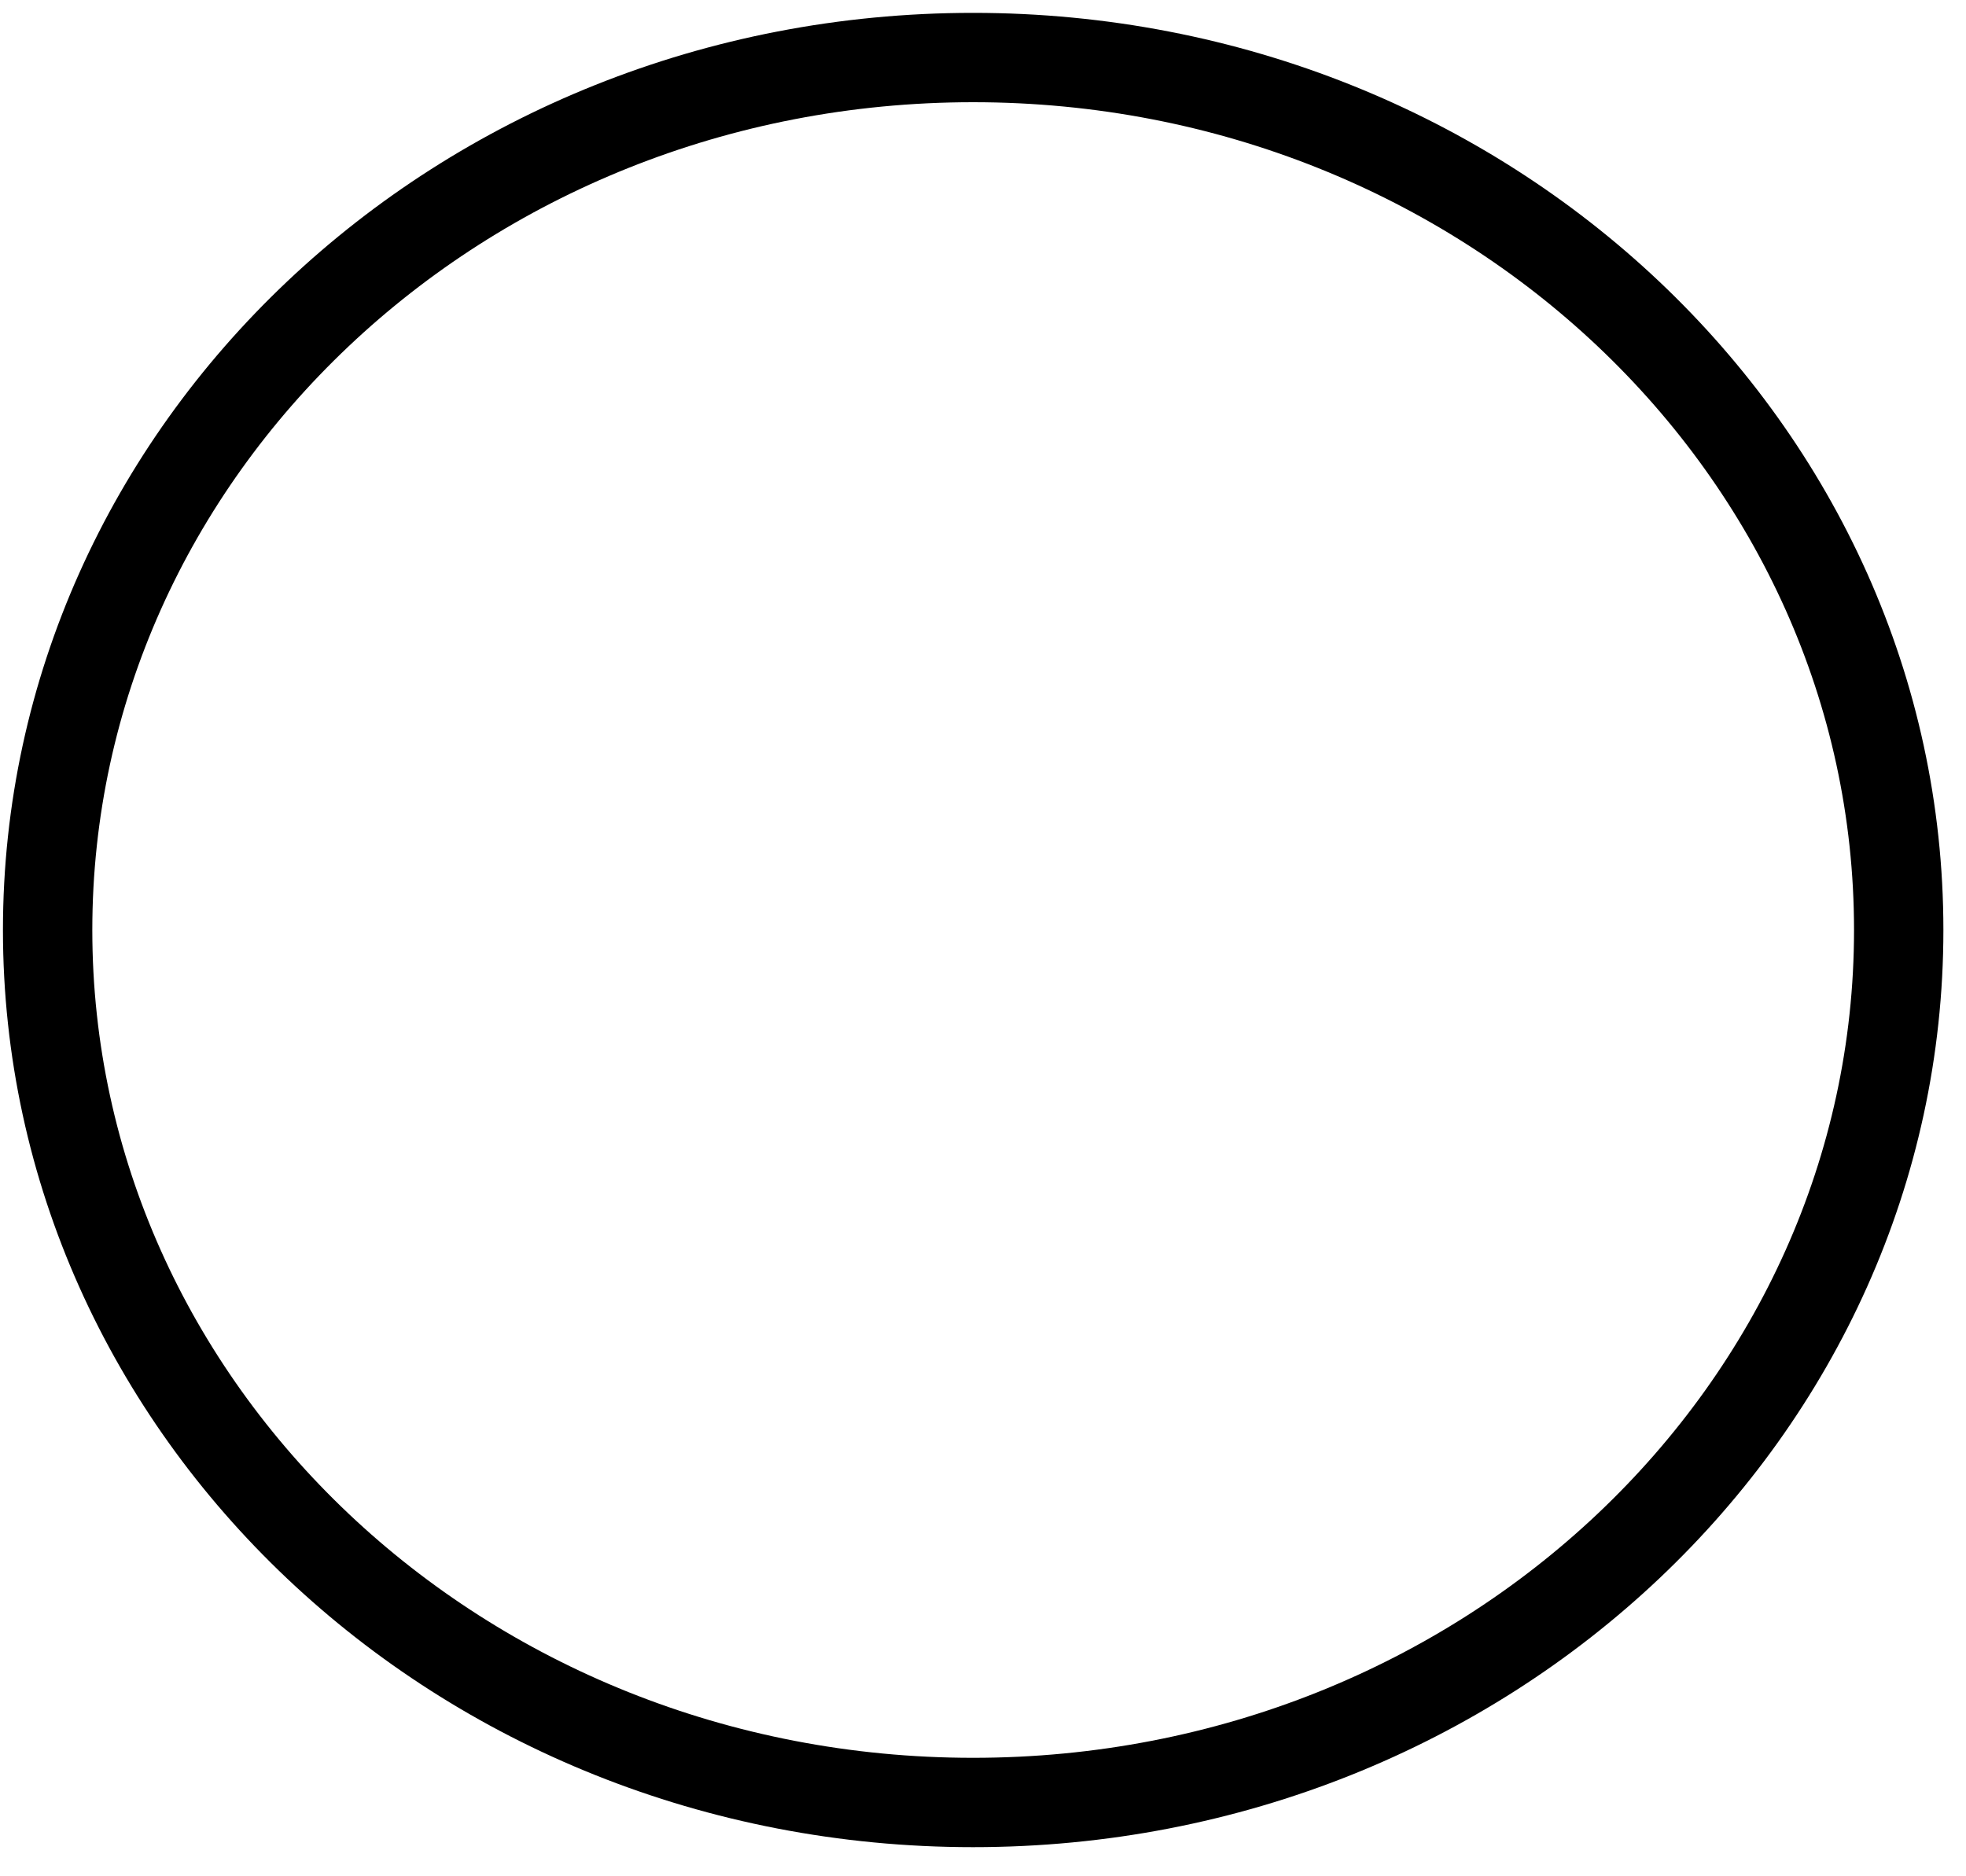 <svg xmlns="http://www.w3.org/2000/svg" width="22" height="21" viewBox="0 0 22 21" fill="none"><path d="M10.889 0.644C16.636 0.644 21.247 5.042 21.247 10.409C21.247 15.776 16.636 20.174 10.889 20.174C5.143 20.174 0.533 15.776 0.533 10.409C0.533 5.042 5.143 0.645 10.889 0.644Z" stroke="black"></path></svg>